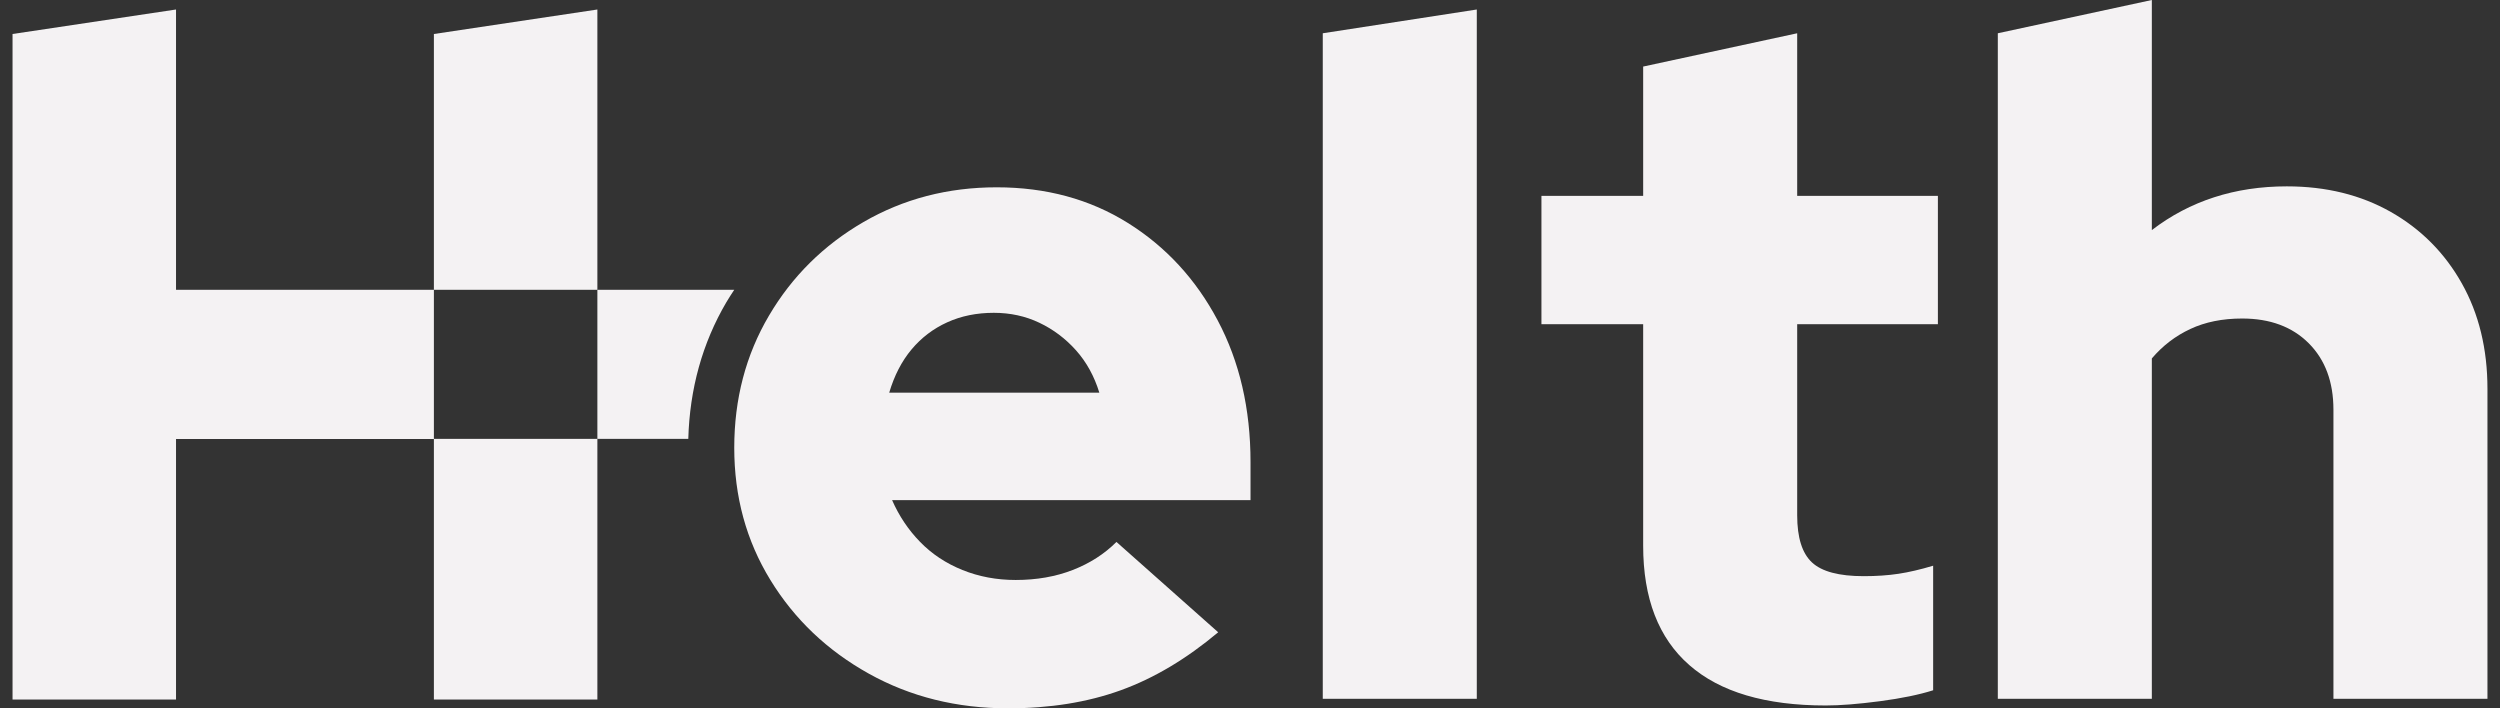 <?xml version="1.0" encoding="UTF-8"?>
<svg xmlns="http://www.w3.org/2000/svg" width="120" height="34" viewBox="0 0 120 34" fill="none">
  <rect x="0" y="0" width="120" height="34" fill="#333333" stroke="none"/>
  <g clip-path="url(#clip0_240_14996)">
    <path d="M48.387 34C45.923 34 43.694 33.445 41.701 32.334C39.708 31.224 38.134 29.726 36.978 27.839C35.821 25.953 35.244 23.838 35.244 21.495C35.244 19.153 35.798 17.038 36.91 15.152C38.02 13.265 39.534 11.767 41.45 10.656C43.367 9.546 45.496 8.991 47.84 8.991C50.213 8.991 52.312 9.561 54.138 10.702C55.963 11.843 57.401 13.402 58.45 15.38C59.5 17.358 60.025 19.624 60.025 22.18V24.005H42.82C43.154 24.766 43.602 25.436 44.166 26.013C44.728 26.591 45.405 27.04 46.197 27.36C46.987 27.679 47.84 27.839 48.752 27.839C49.756 27.839 50.669 27.679 51.49 27.36C52.312 27.04 53.012 26.591 53.59 26.013L58.473 30.349C56.951 31.627 55.393 32.555 53.795 33.133C52.198 33.71 50.395 34 48.387 34ZM42.682 18.848H52.768C52.525 18.057 52.152 17.381 51.65 16.817C51.148 16.255 50.562 15.813 49.893 15.494C49.224 15.174 48.493 15.015 47.703 15.015C46.881 15.015 46.135 15.167 45.467 15.471C44.797 15.775 44.226 16.209 43.755 16.772C43.283 17.335 42.926 18.027 42.682 18.848Z" fill="#F4F2F3"></path>
    <path d="M63.493 33.544V1.597L70.886 0.456V33.544H63.493Z" fill="#F4F2F3"></path>
    <path d="M87.635 33.863C84.744 33.863 82.561 33.217 81.086 31.923C79.609 30.631 78.872 28.721 78.872 26.196V15.562H73.989V9.401H78.872V3.195L86.265 1.597V9.401H93.019V15.562H86.265V24.735C86.265 25.801 86.501 26.554 86.972 26.994C87.444 27.436 88.273 27.656 89.46 27.656C90.068 27.656 90.624 27.618 91.126 27.542C91.628 27.466 92.182 27.337 92.791 27.154V33.133C92.122 33.346 91.27 33.521 90.236 33.658C89.201 33.794 88.334 33.863 87.635 33.863Z" fill="#F4F2F3"></path>
    <path d="M95.895 33.544V1.597L103.288 0V11.044C105.113 9.645 107.273 8.945 109.768 8.945C111.655 8.945 113.32 9.356 114.766 10.177C116.21 10.999 117.344 12.139 118.166 13.6C118.987 15.06 119.398 16.749 119.398 18.666V33.544H112.005V19.67C112.005 18.331 111.609 17.267 110.818 16.475C110.026 15.684 108.962 15.289 107.623 15.289C106.68 15.289 105.851 15.456 105.136 15.791C104.421 16.125 103.805 16.597 103.288 17.205V33.544H95.895Z" fill="#F4F2F3"></path>
    <path d="M8.449 13.91V0.456L0.602 1.632V33.578H8.449V21.072H20.827V33.578H28.674V21.066H20.827V13.91H8.449ZM28.674 0.456L20.827 1.632V13.91H28.674V0.456Z" fill="#F4F2F3"></path>
    <path d="M34.865 14.508C34.986 14.304 35.114 14.106 35.244 13.91H28.674V21.066H33.038C33.104 18.672 33.713 16.466 34.865 14.508Z" fill="#F4F2F3"></path>
  </g>
  <defs>
    <clipPath id="clip0_240_14996">
      <rect width="118.796" height="34" fill="white" transform="translate(0.602)"></rect>
    </clipPath>
  </defs>
</svg>

